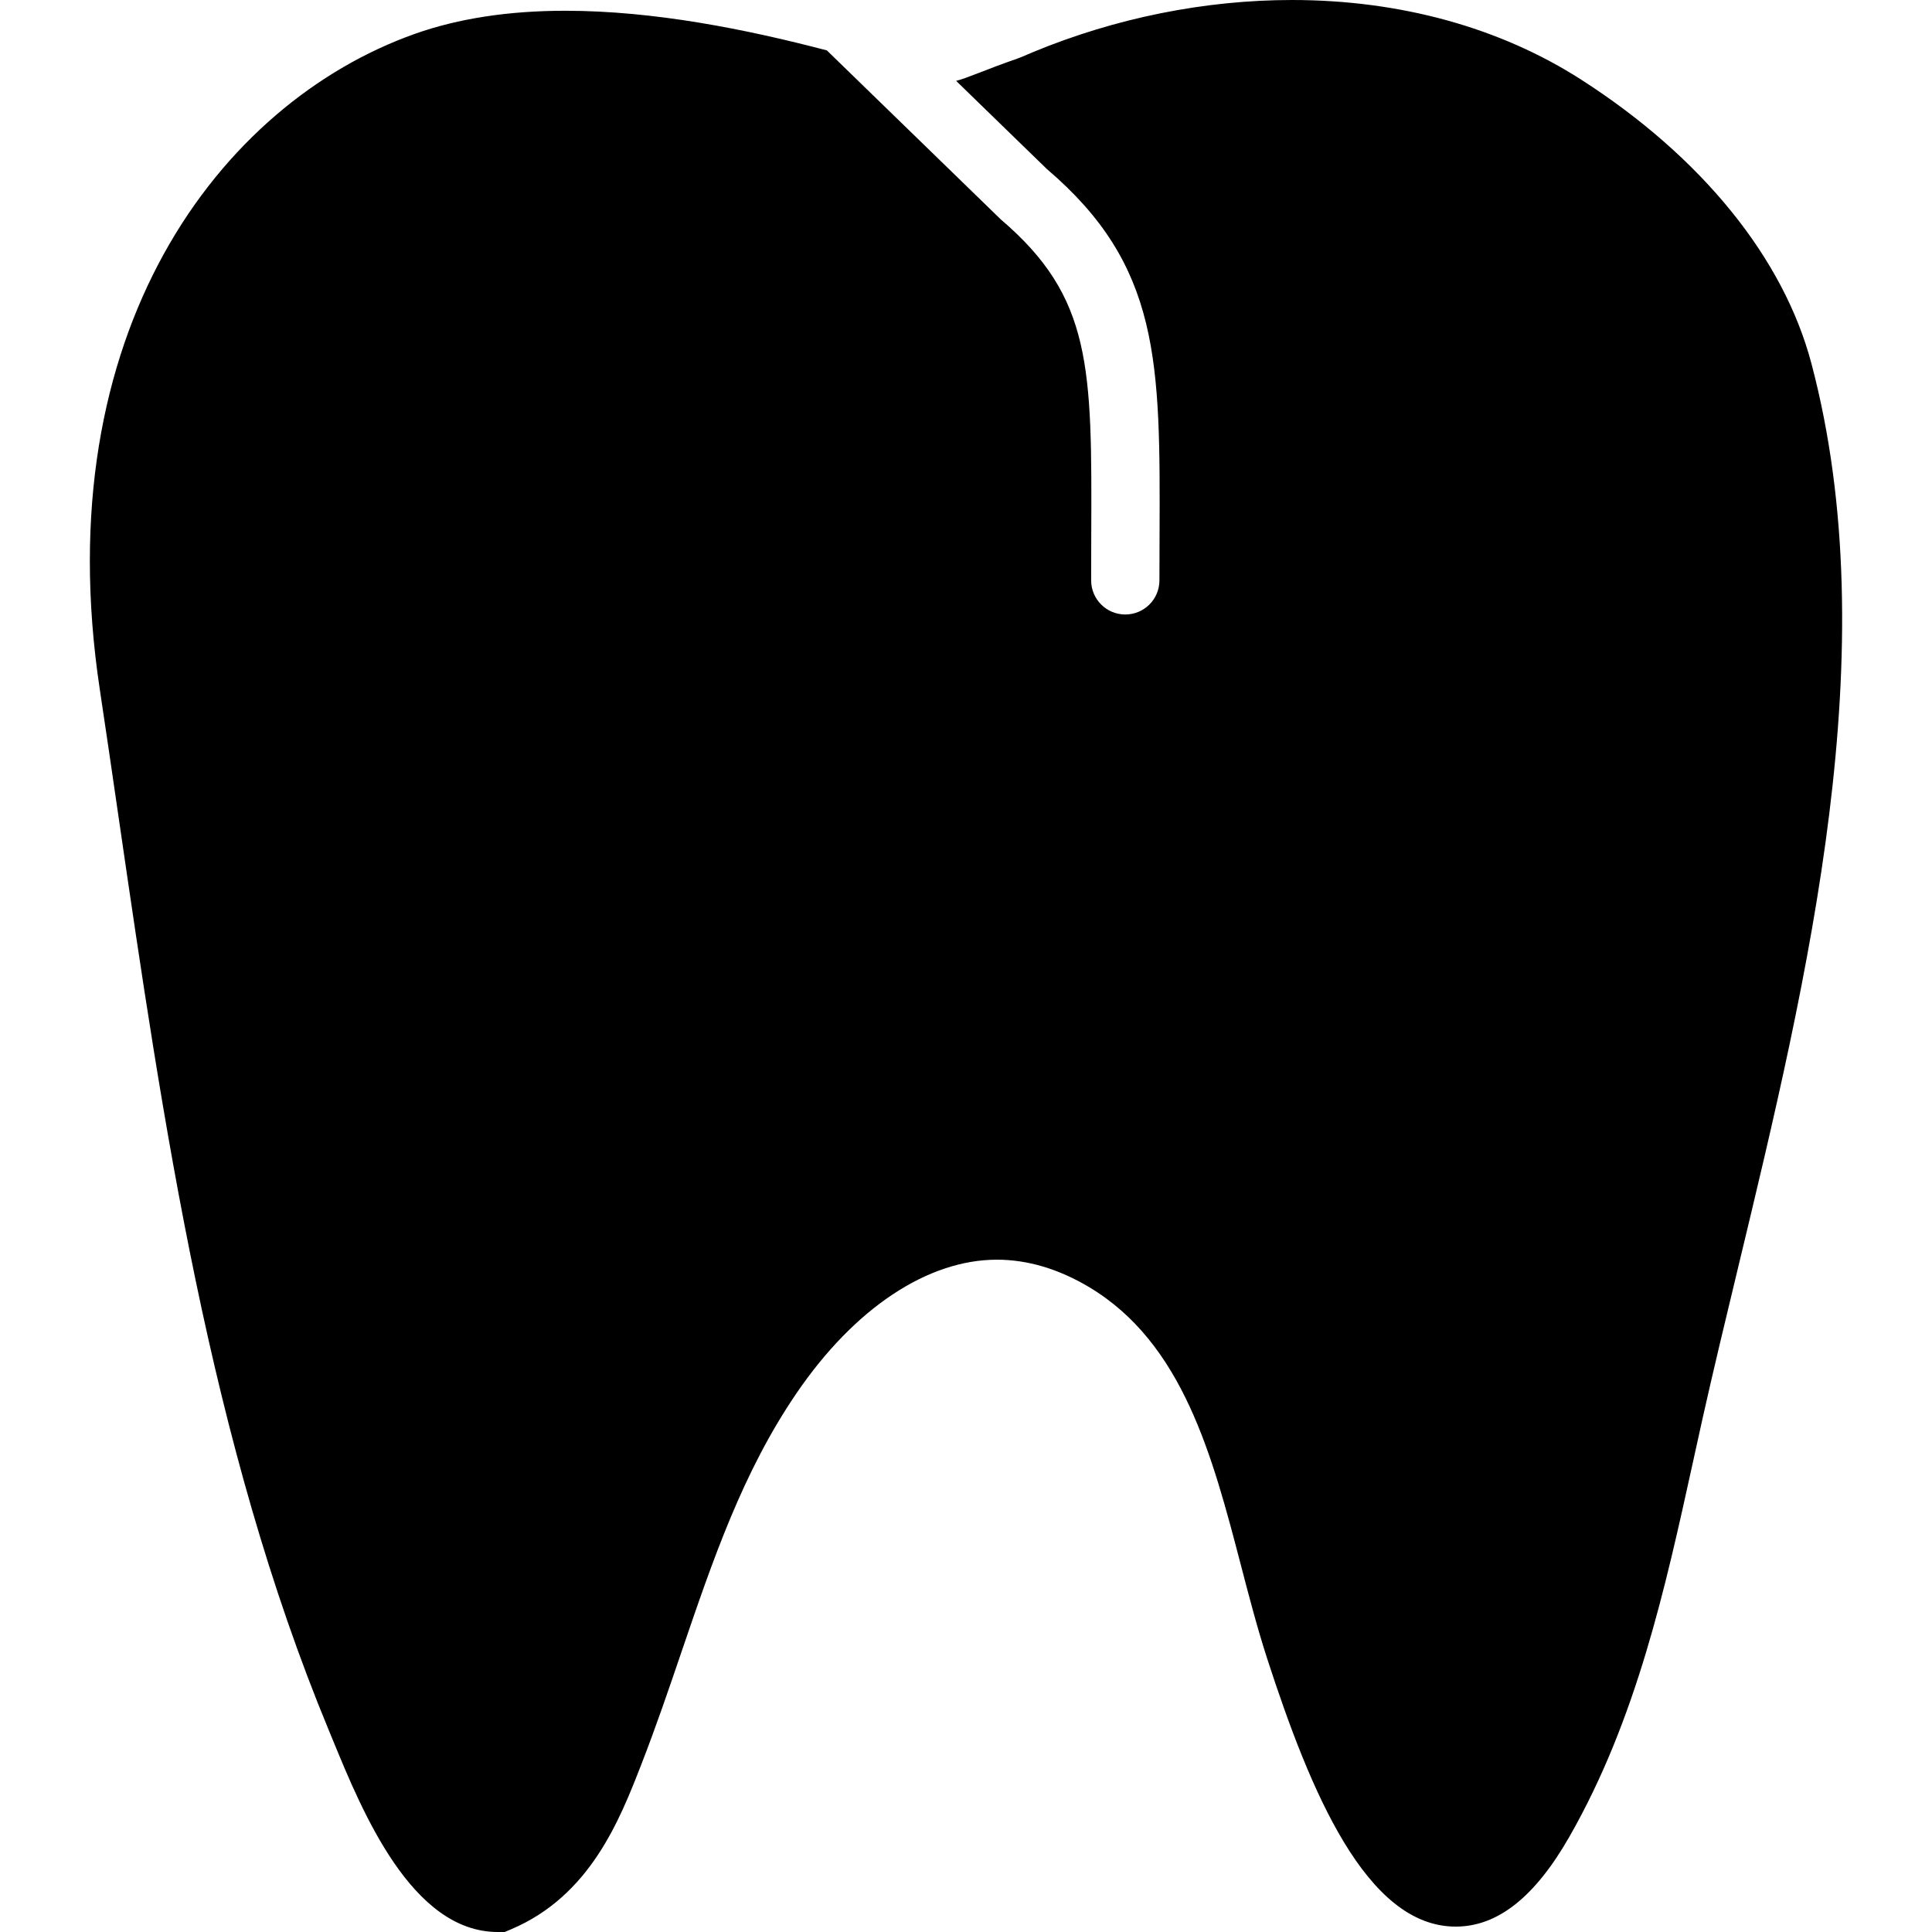 <?xml version="1.0" encoding="iso-8859-1"?>
<!-- Uploaded to: SVG Repo, www.svgrepo.com, Generator: SVG Repo Mixer Tools -->
<!DOCTYPE svg PUBLIC "-//W3C//DTD SVG 1.1//EN" "http://www.w3.org/Graphics/SVG/1.1/DTD/svg11.dtd">
<svg fill="#000000" height="800px" width="800px" version="1.1" id="Capa_1" xmlns="http://www.w3.org/2000/svg" xmlns:xlink="http://www.w3.org/1999/xlink" 
	 viewBox="0 0 56.594 56.594" xml:space="preserve">
<g>
	<path d="M53.063,10.652c-0.818-3.096-3.213-6.05-6.742-8.317C43.944,0.808,41.015,0,37.847,0c-2.548,0-5.166,0.525-7.573,1.521
		l-0.182,0.077c-0.097,0.042-0.191,0.084-0.292,0.119c-0.465,0.161-0.822,0.3-1.113,0.413c-0.336,0.13-0.529,0.202-0.679,0.239
		l2.653,2.578c3.336,2.843,3.325,5.647,3.306,10.74L33.963,17c0,0.553-0.447,1-1,1s-1-0.447-1-1l0.003-1.319
		c0.02-4.93,0.027-6.97-2.651-9.255l-5.094-4.95c-2.351-0.616-5.055-1.161-7.665-1.161c-1.654,0-3.134,0.227-4.396,0.674
		C6.429,3.02,1.351,9.741,2.921,20.179c0.187,1.235,0.367,2.48,0.549,3.731c1.313,9.016,2.668,18.339,6.155,26.758l0.12,0.291
		c0.865,2.107,2.314,5.635,4.836,5.635h0.203l0.187-0.079c2.315-0.98,3.181-3.202,3.813-4.824c0.427-1.095,0.807-2.21,1.174-3.288
		c0.928-2.723,1.804-5.295,3.383-7.604c1.694-2.479,3.831-3.899,5.862-3.899c0.896,0,1.803,0.269,2.693,0.799
		c2.755,1.641,3.619,4.952,4.455,8.154c0.238,0.914,0.485,1.859,0.771,2.741c1.26,3.878,2.9,7.842,5.519,7.842
		c1.23,0,2.322-0.864,3.337-2.643c1.96-3.435,2.801-7.261,3.613-10.961l0.285-1.293c0.32-1.43,0.676-2.905,1.039-4.413
		C52.958,28.635,55.275,19.013,53.063,10.652z"/>
</g>
</svg>